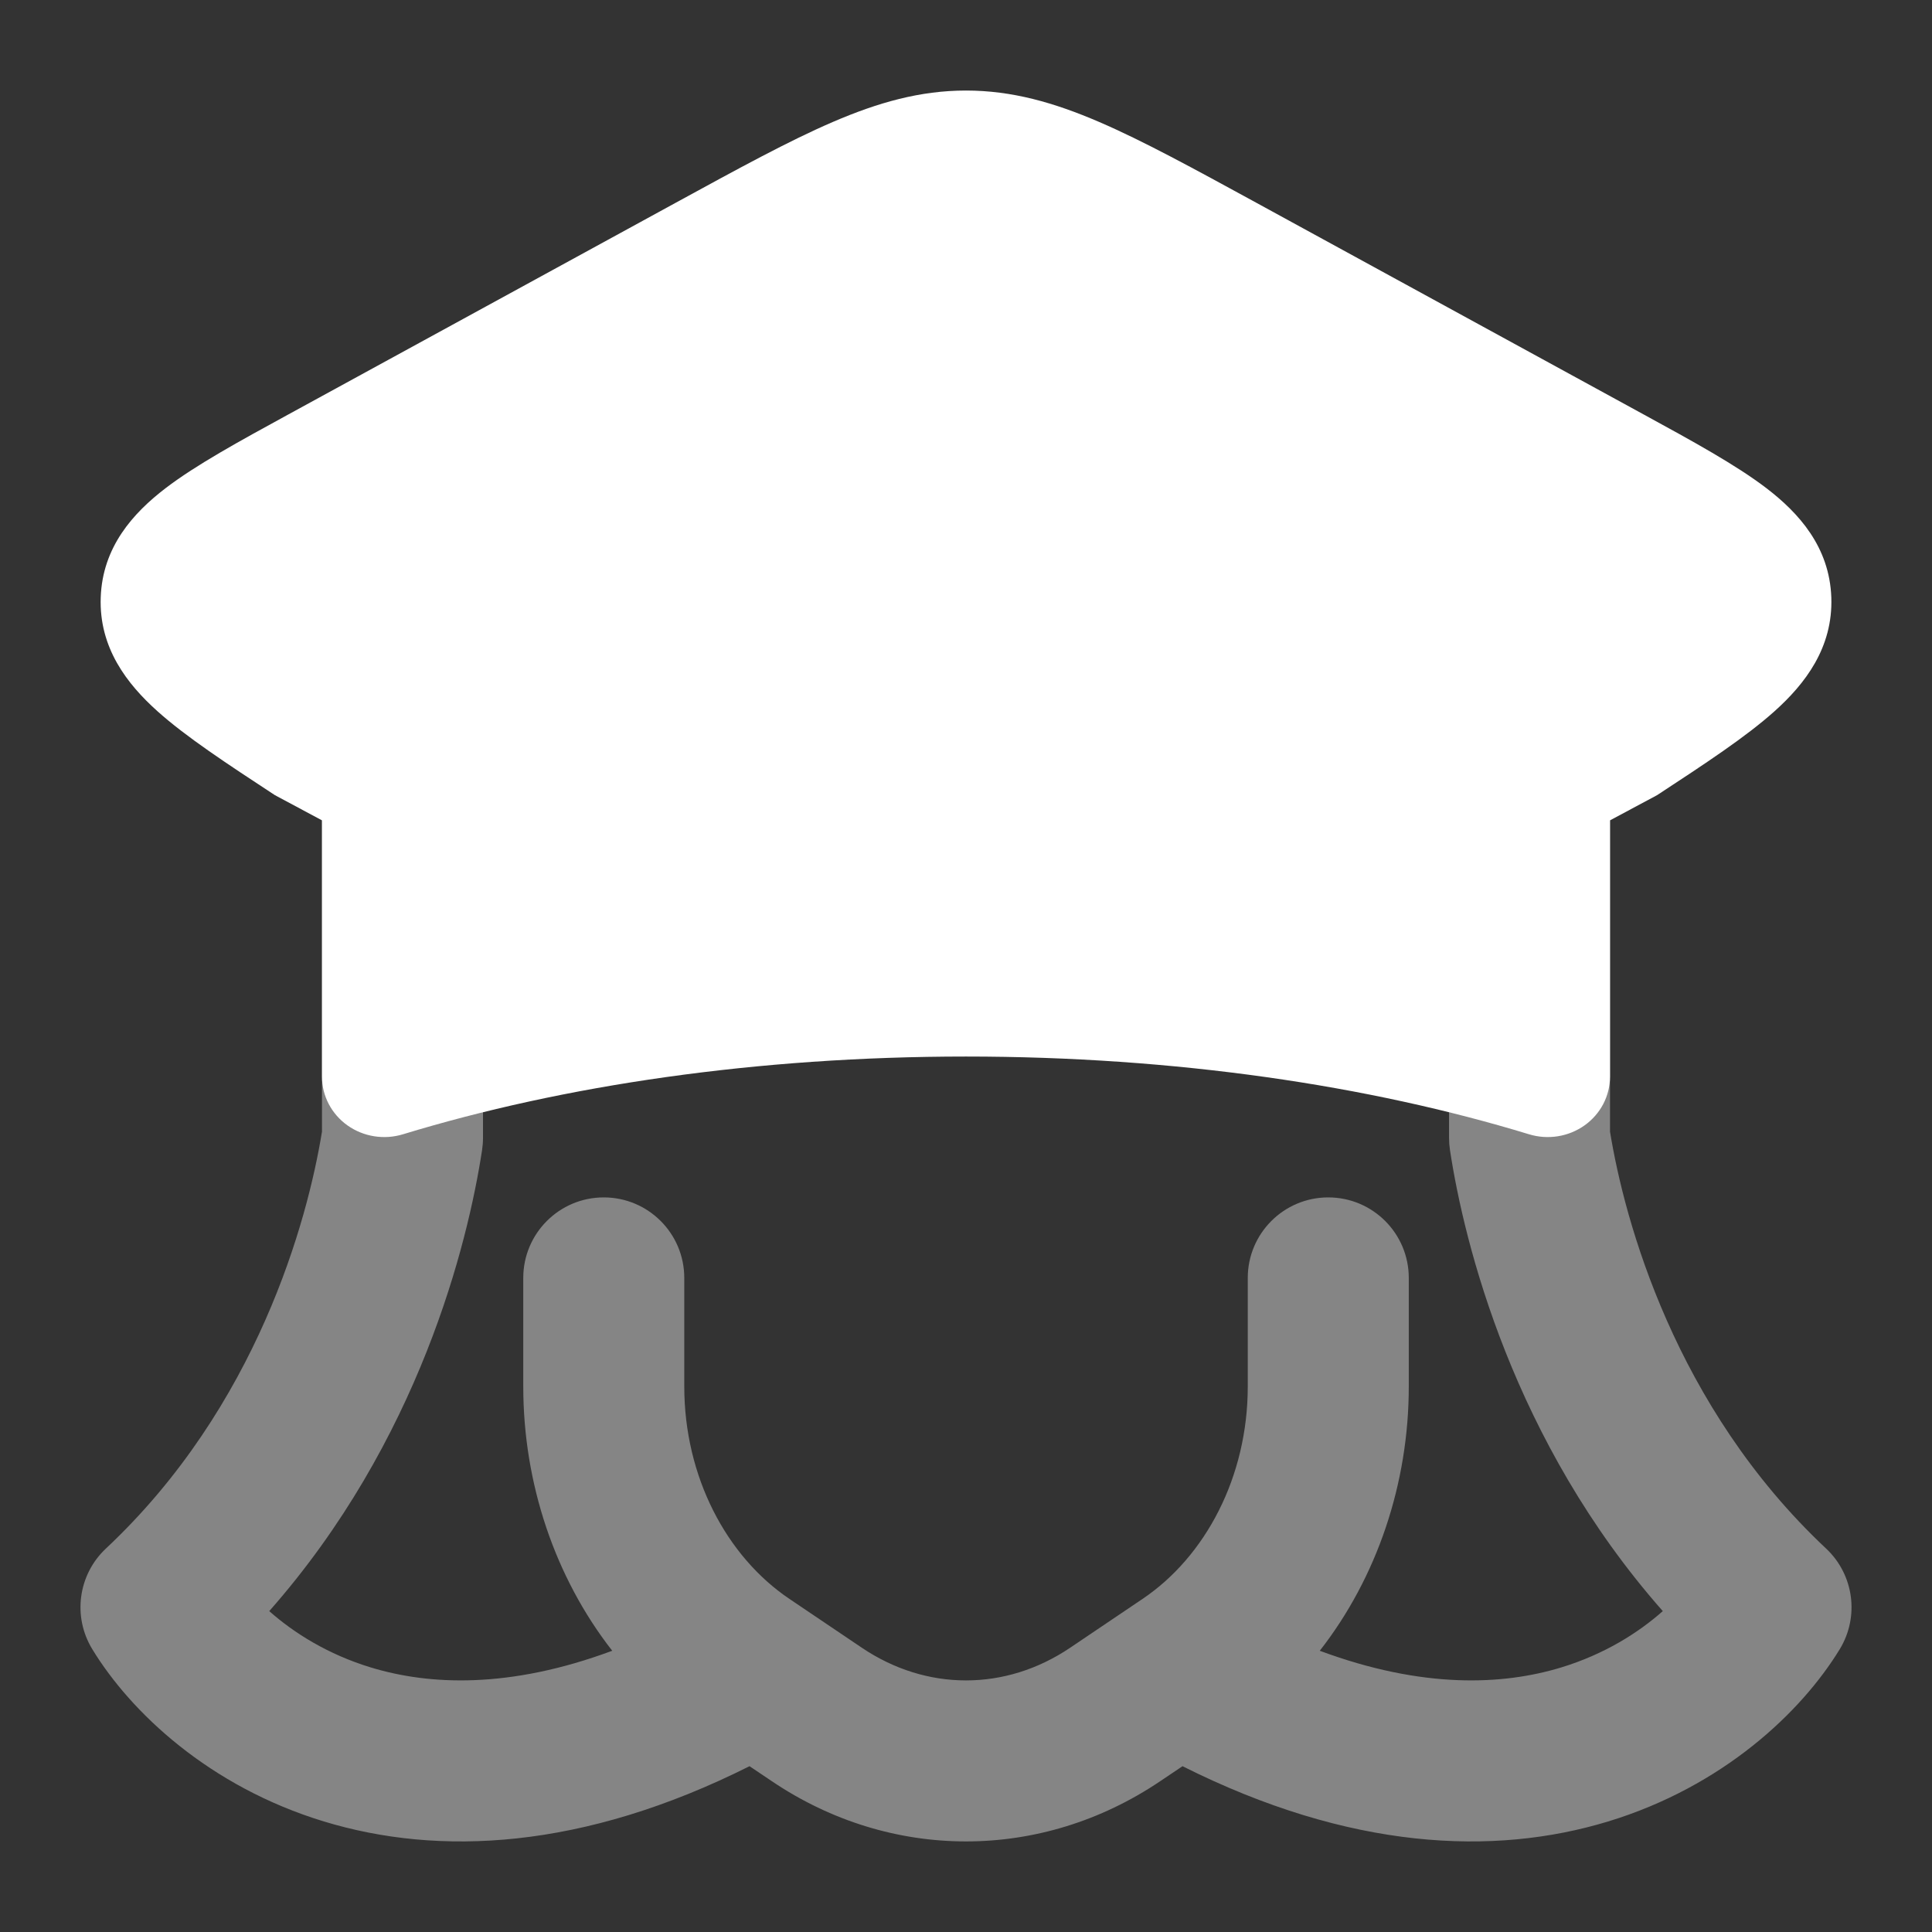 <svg width="44" height="44" viewBox="0 0 44 44" fill="none" xmlns="http://www.w3.org/2000/svg">
<rect x="0" y="0" width="44" height="44" fill="#333333" stroke="none"/>
<path opacity="0.4" fill-rule="evenodd" clip-rule="evenodd" d="M34.834 16.02C35.846 16.02 36.667 16.84 36.667 17.853V25.772C36.996 27.798 38.143 32.035 41.588 35.267C42.221 35.86 42.351 36.817 41.9 37.558C41.024 38.994 39.239 40.687 36.623 41.483C34.011 42.278 30.733 42.132 26.931 40.224L26.421 40.567C23.711 42.394 20.289 42.394 17.58 40.567L17.07 40.224C13.268 42.132 9.99 42.278 7.378 41.483C4.762 40.687 2.976 38.994 2.101 37.558C1.649 36.817 1.779 35.86 2.412 35.267C5.858 32.035 7.004 27.798 7.333 25.772V17.993C7.333 16.98 8.154 16.16 9.167 16.16C10.179 16.16 11 16.98 11 17.993V25.916C11 26.008 10.993 26.1 10.979 26.192C10.656 28.312 9.549 32.819 6.132 36.692C6.695 37.19 7.467 37.677 8.445 37.975C9.774 38.379 11.597 38.467 13.943 37.595C12.638 35.923 11.917 33.784 11.917 31.576V29.104C11.917 28.091 12.738 27.27 13.75 27.27C14.763 27.27 15.584 28.091 15.584 29.104V31.576C15.584 33.634 16.547 35.449 17.979 36.414L19.629 37.527C21.1 38.518 22.901 38.518 24.371 37.527L26.021 36.414C27.454 35.449 28.417 33.634 28.417 31.576V29.104C28.417 28.091 29.238 27.27 30.25 27.27C31.263 27.27 32.084 28.091 32.084 29.104V31.576C32.084 33.784 31.363 35.923 30.057 37.595C32.404 38.467 34.227 38.379 35.555 37.975C36.533 37.677 37.306 37.19 37.869 36.692C34.452 32.819 33.345 28.312 33.022 26.192C33.008 26.1 33.001 26.008 33.001 25.916V17.853C33.001 16.84 33.822 16.02 34.834 16.02Z" fill="white"/>
<path fill-rule="evenodd" clip-rule="evenodd" d="M22 2.062C20.954 2.062 19.997 2.334 18.964 2.779C17.97 3.207 16.818 3.837 15.394 4.615L6.574 9.435C5.448 10.05 4.465 10.588 3.771 11.118C3.034 11.682 2.334 12.455 2.294 13.606C2.253 14.753 2.893 15.576 3.584 16.196C4.237 16.782 5.178 17.399 6.259 18.108L7.333 18.683V24.521C7.333 24.959 7.549 25.371 7.913 25.63C8.278 25.889 8.748 25.964 9.179 25.832C12.821 24.721 17.23 24.062 22 24.062C26.77 24.062 31.179 24.721 34.821 25.832C35.252 25.964 35.722 25.889 36.087 25.63C36.451 25.371 36.667 24.959 36.667 24.521V18.683L37.741 18.108C38.822 17.399 39.763 16.782 40.416 16.196C41.107 15.576 41.747 14.753 41.707 13.606C41.666 12.455 40.966 11.682 40.229 11.118C39.535 10.588 38.552 10.05 37.426 9.435L28.607 4.615C27.182 3.837 26.03 3.207 25.036 2.779C24.003 2.334 23.046 2.062 22 2.062Z" fill="white"/>
</svg>
